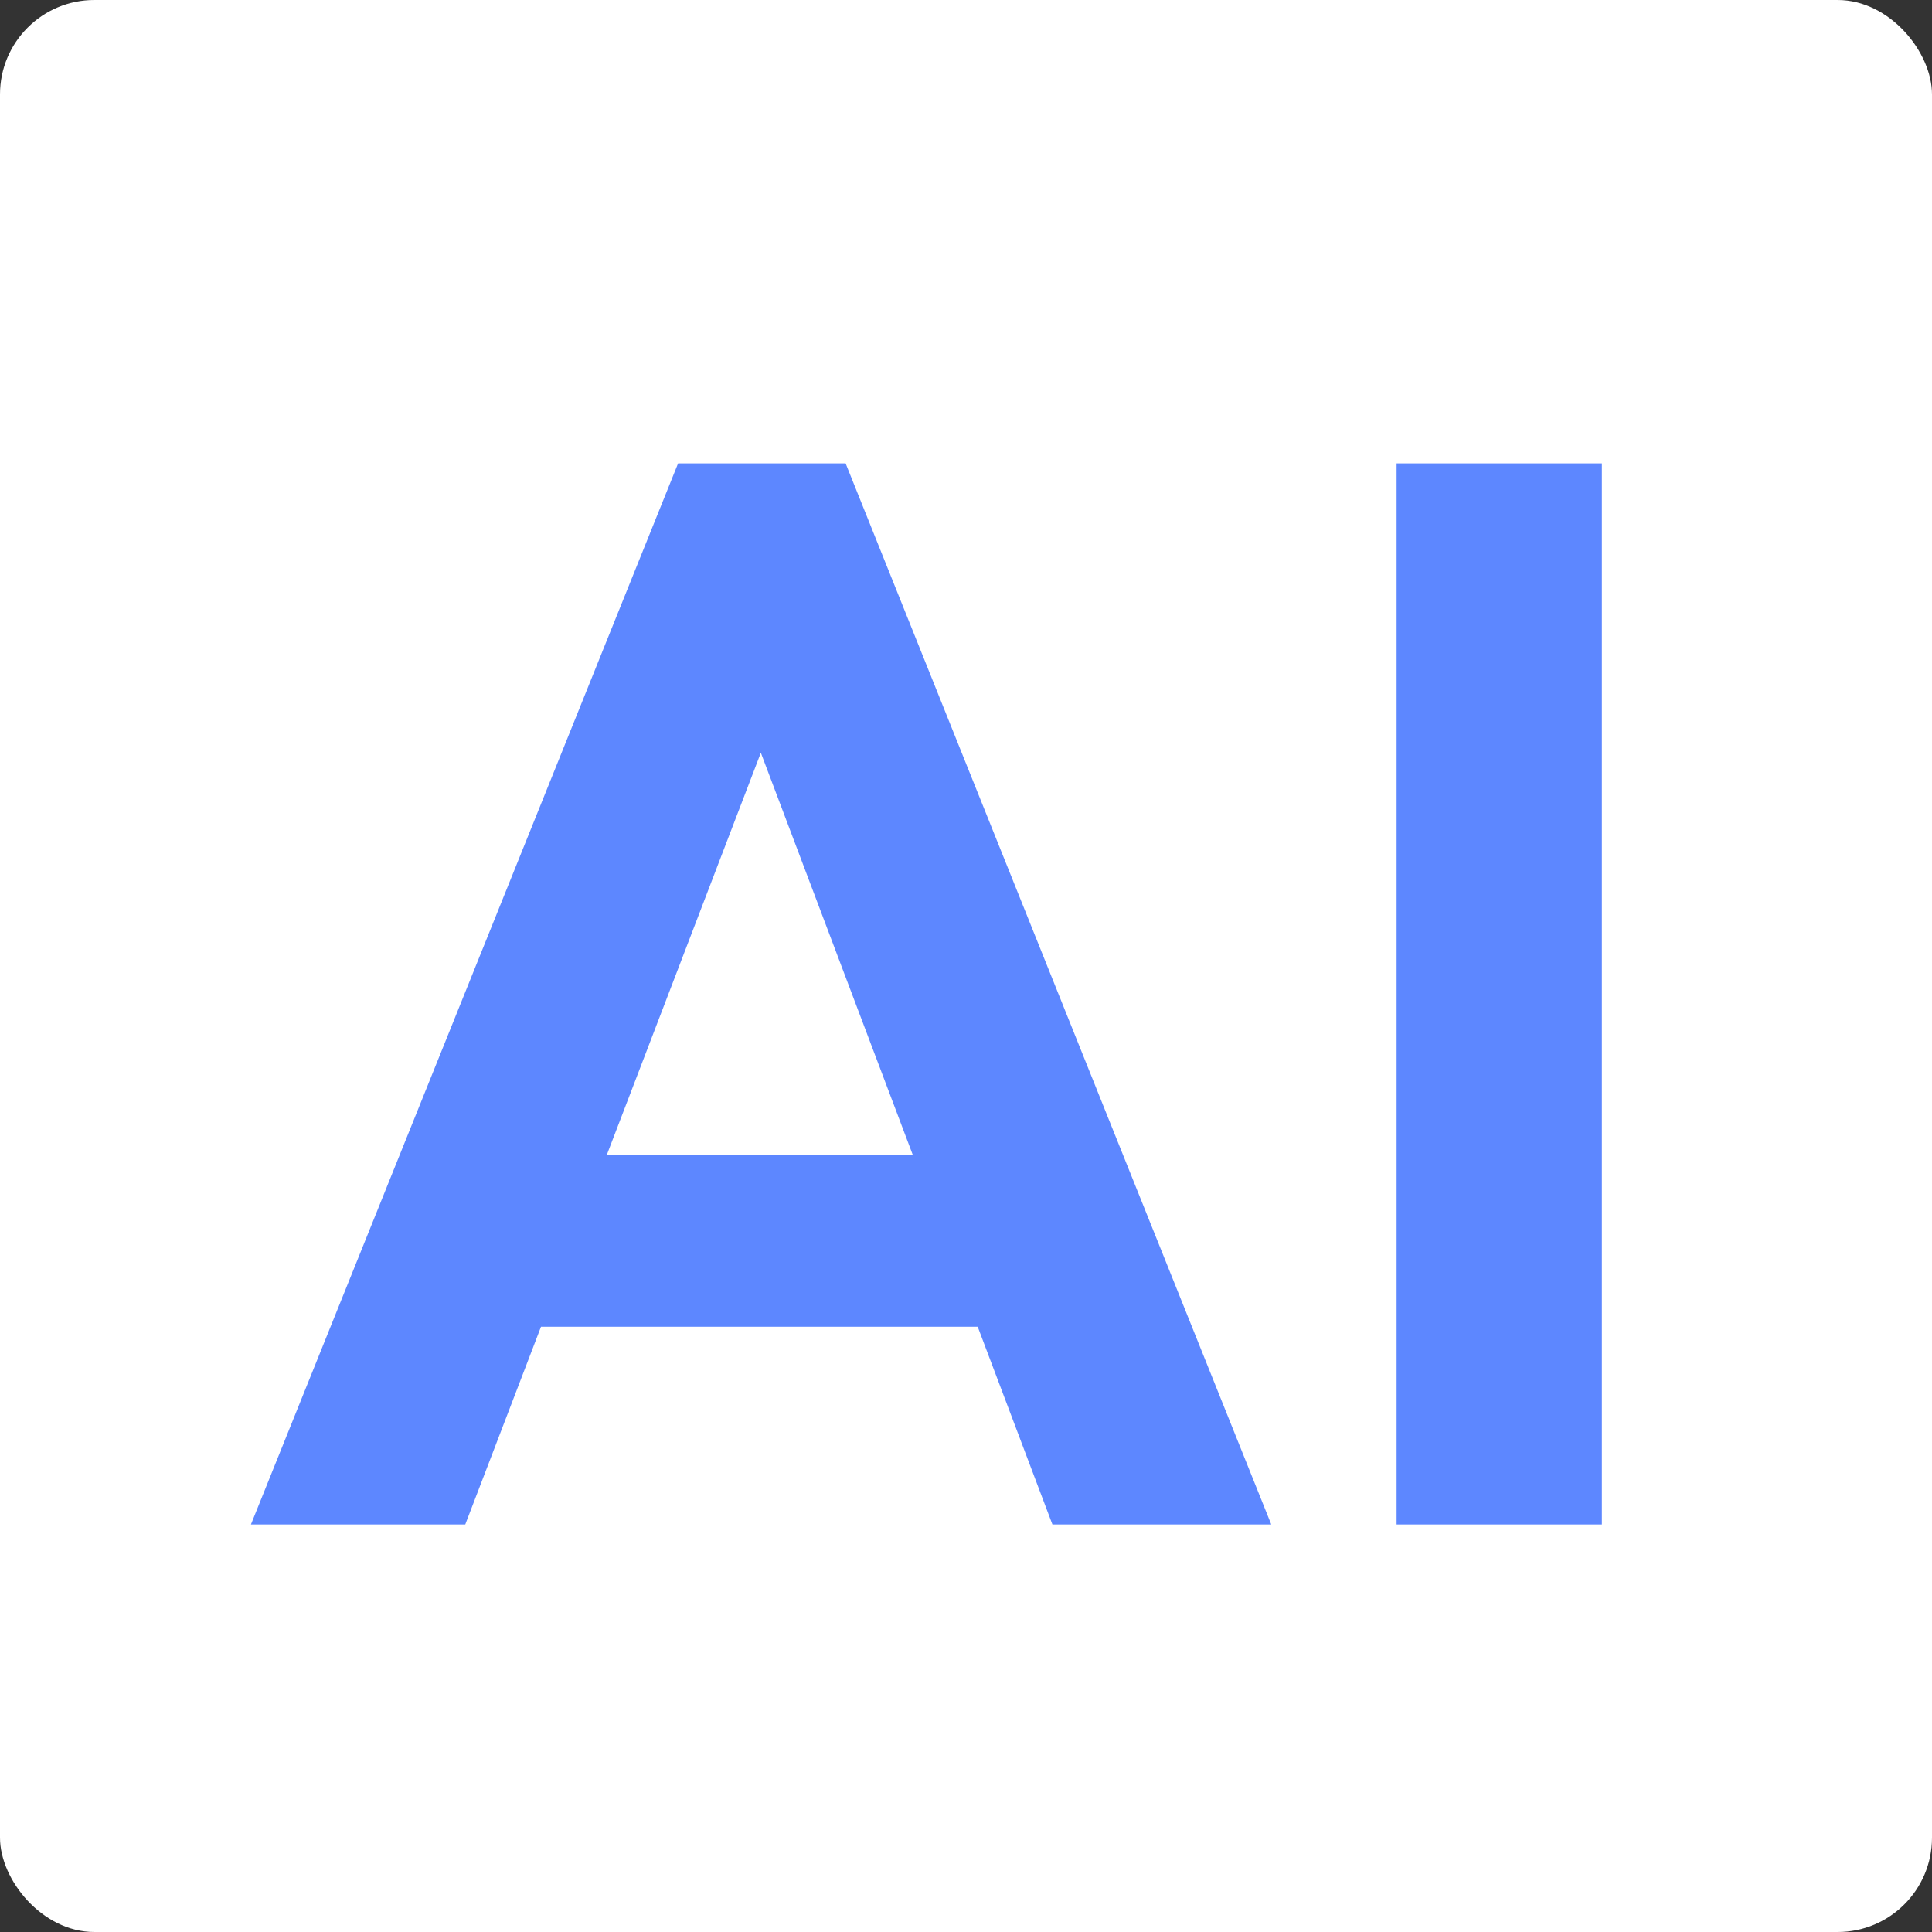 <svg xmlns="http://www.w3.org/2000/svg" fill="none" viewBox="0 0 1024 1024" height="1024" width="1024">
<rect x="0" y="0" width="1024" height="1024" fill="#333333" stroke="none"/>
<rect fill="white" rx="50" height="1024" width="1024"></rect>
<path fill="#5D87FF" d="M133 808L359.4 245.6H448.2L673.8 808H557.8L383.4 346.4H423.4L246.6 808H133ZM253 703.2V612H555.4V703.2H253ZM740.225 808V245.6H849.025V808H740.225Z"></path>
</svg>
